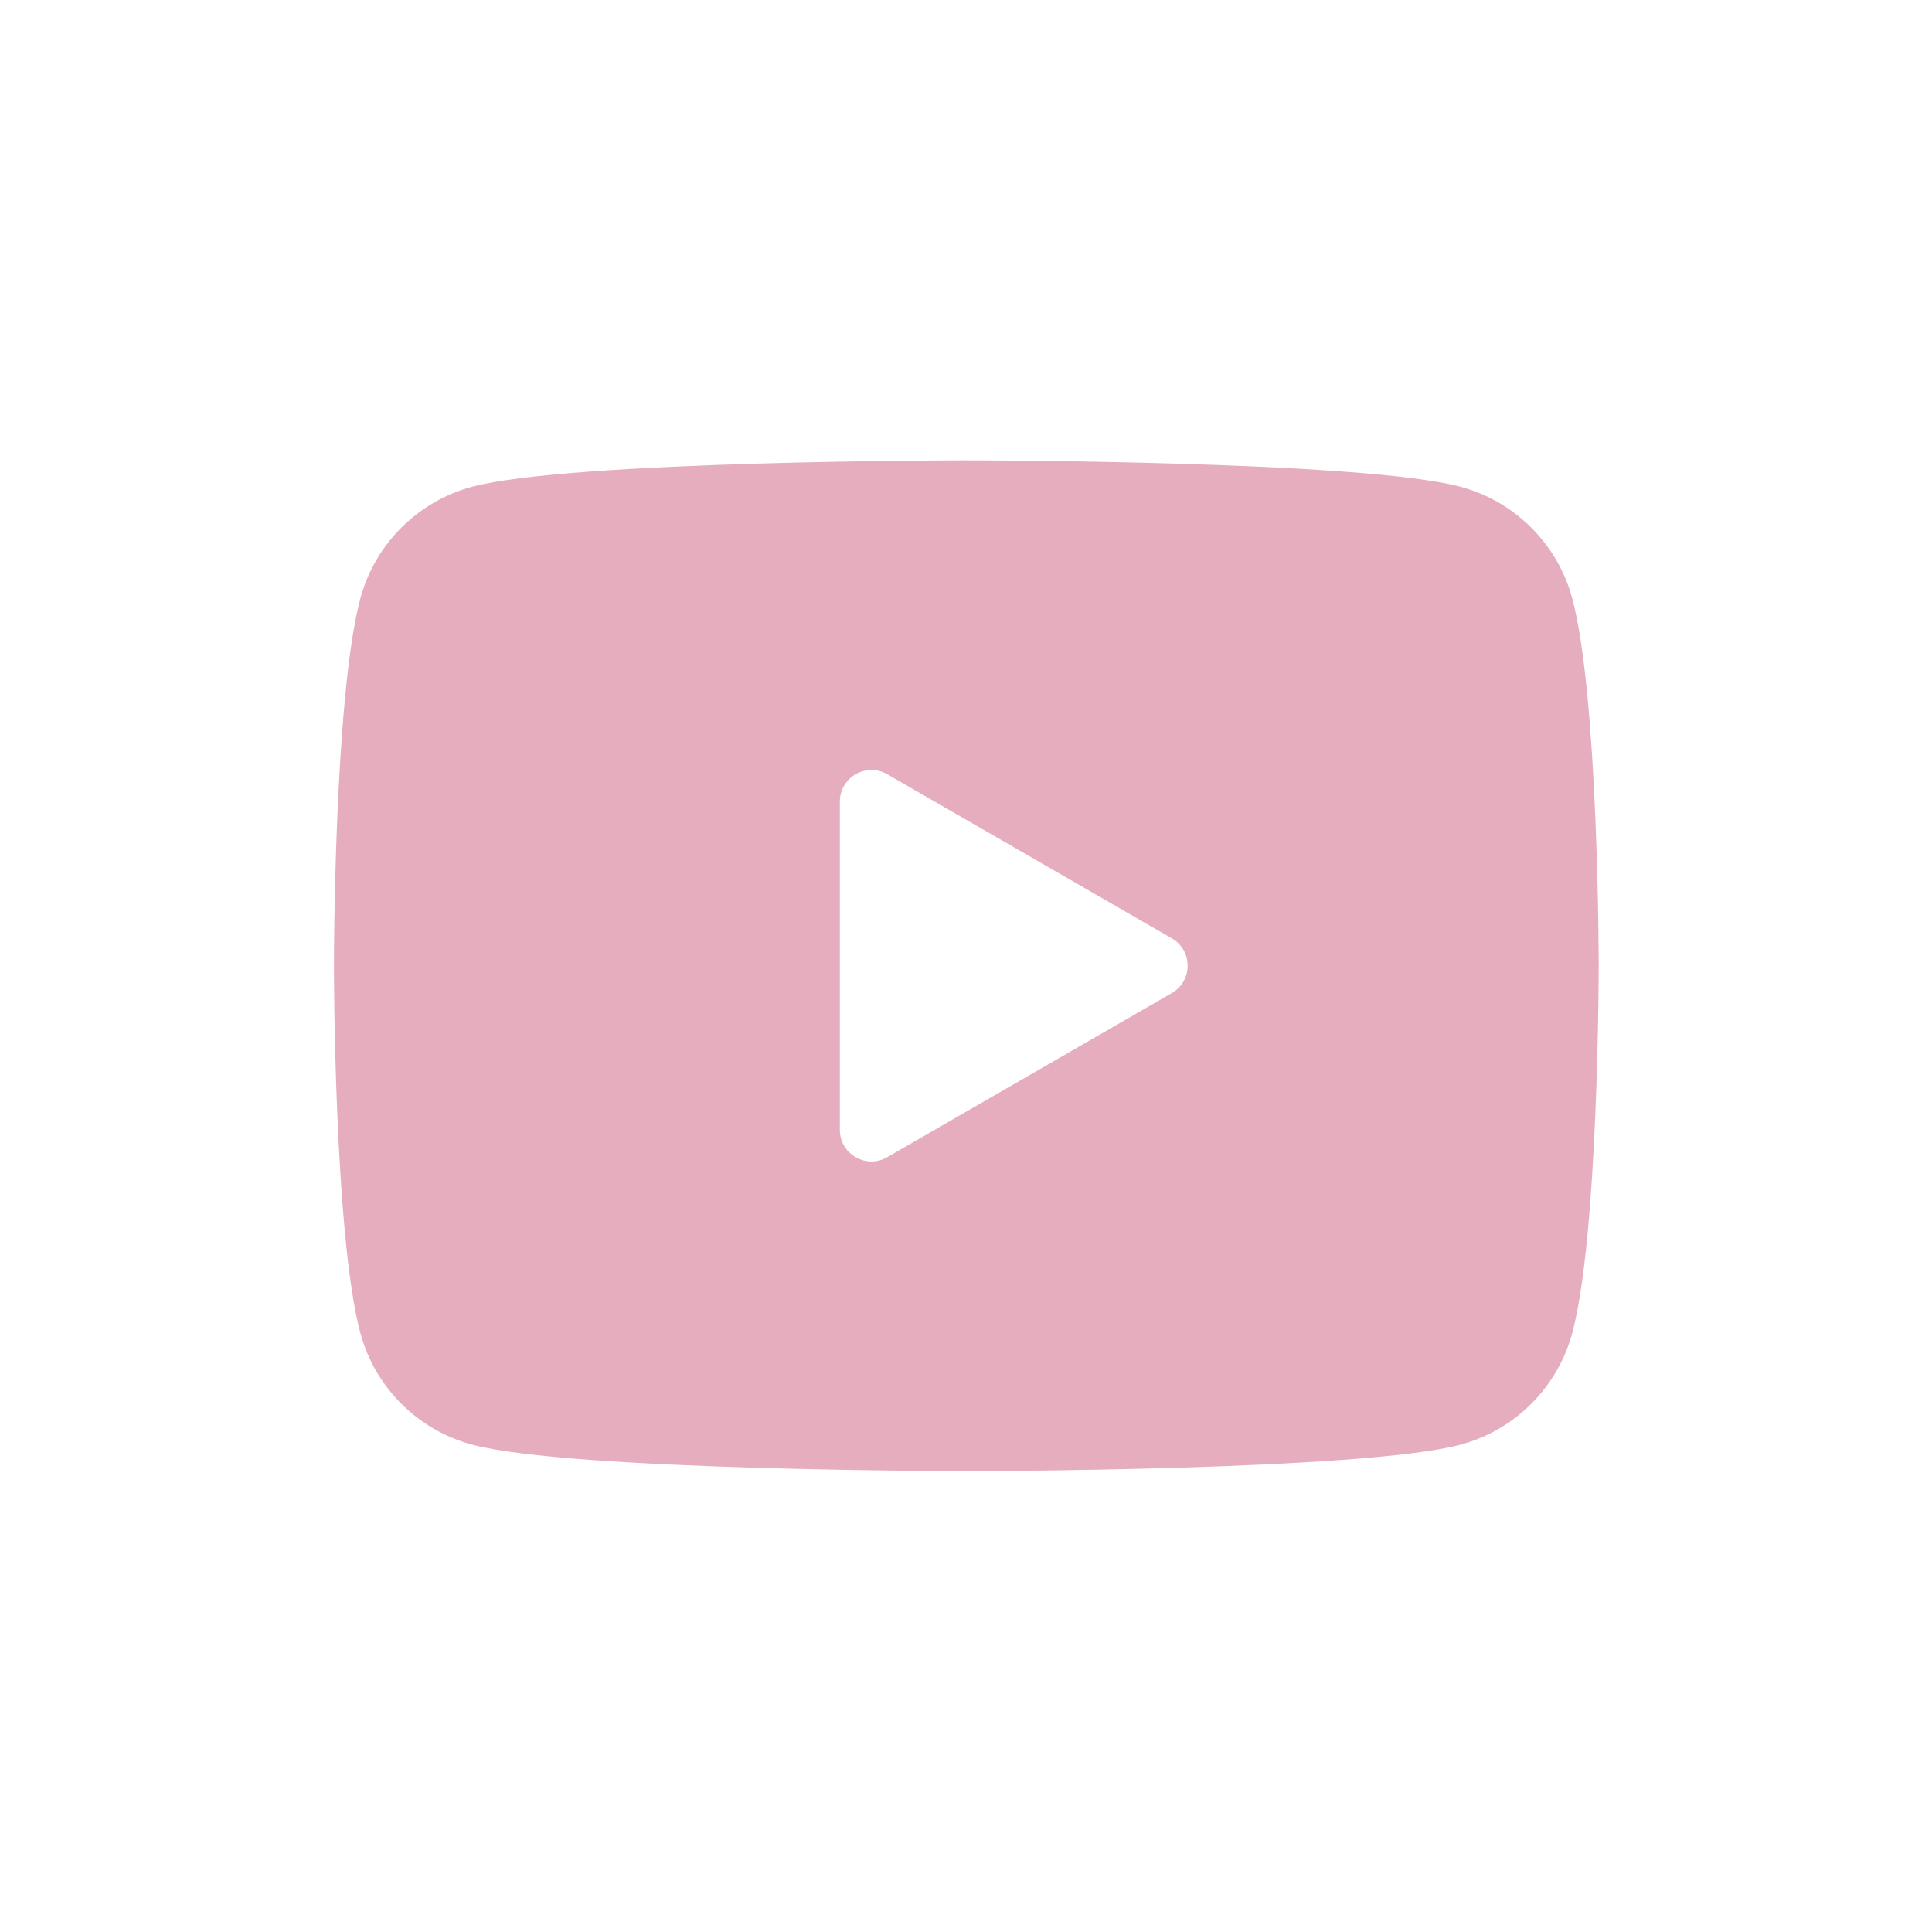 <svg xmlns="http://www.w3.org/2000/svg" xmlns:xlink="http://www.w3.org/1999/xlink" width="1080" zoomAndPan="magnify" viewBox="0 0 810 810" height="1080" preserveAspectRatio="xMidYMid meet" version="1.0"><defs><clipPath id="0127eecc94"><path d="M 140.004 193.004 L 670.254 193.004 L 670.254 616.754 L 140.004 616.754 Z M 140.004 193.004 " clip-rule="nonzero"/></clipPath></defs><g clip-path="url(#0127eecc94)"><path fill="#e6adbf" d="M 659.172 250.898 C 653.074 228.121 635.098 210.164 612.297 204.074 C 570.938 193.004 405.129 193.004 405.129 193.004 C 405.129 193.004 239.32 193.004 197.961 204.074 C 175.16 210.164 157.184 228.121 151.086 250.898 C 140.004 292.215 140.004 404.879 140.004 404.879 C 140.004 404.879 140.004 517.543 151.086 558.859 C 157.184 581.637 175.16 599.594 197.961 605.684 C 239.32 616.754 405.129 616.754 405.129 616.754 C 405.129 616.754 570.938 616.754 612.297 605.684 C 635.125 599.594 653.074 581.637 659.172 558.859 C 670.254 517.543 670.254 404.879 670.254 404.879 C 670.254 404.879 670.254 292.215 659.172 250.898 Z M 352.105 473.684 L 352.105 336.074 C 352.105 325.875 363.16 319.52 371.988 324.605 L 491.297 393.41 C 500.125 398.496 500.125 411.262 491.297 416.348 L 371.988 485.152 C 363.16 490.266 352.105 483.883 352.105 473.684 Z M 352.105 473.684 " fill-opacity="1" fill-rule="nonzero"/></g></svg>